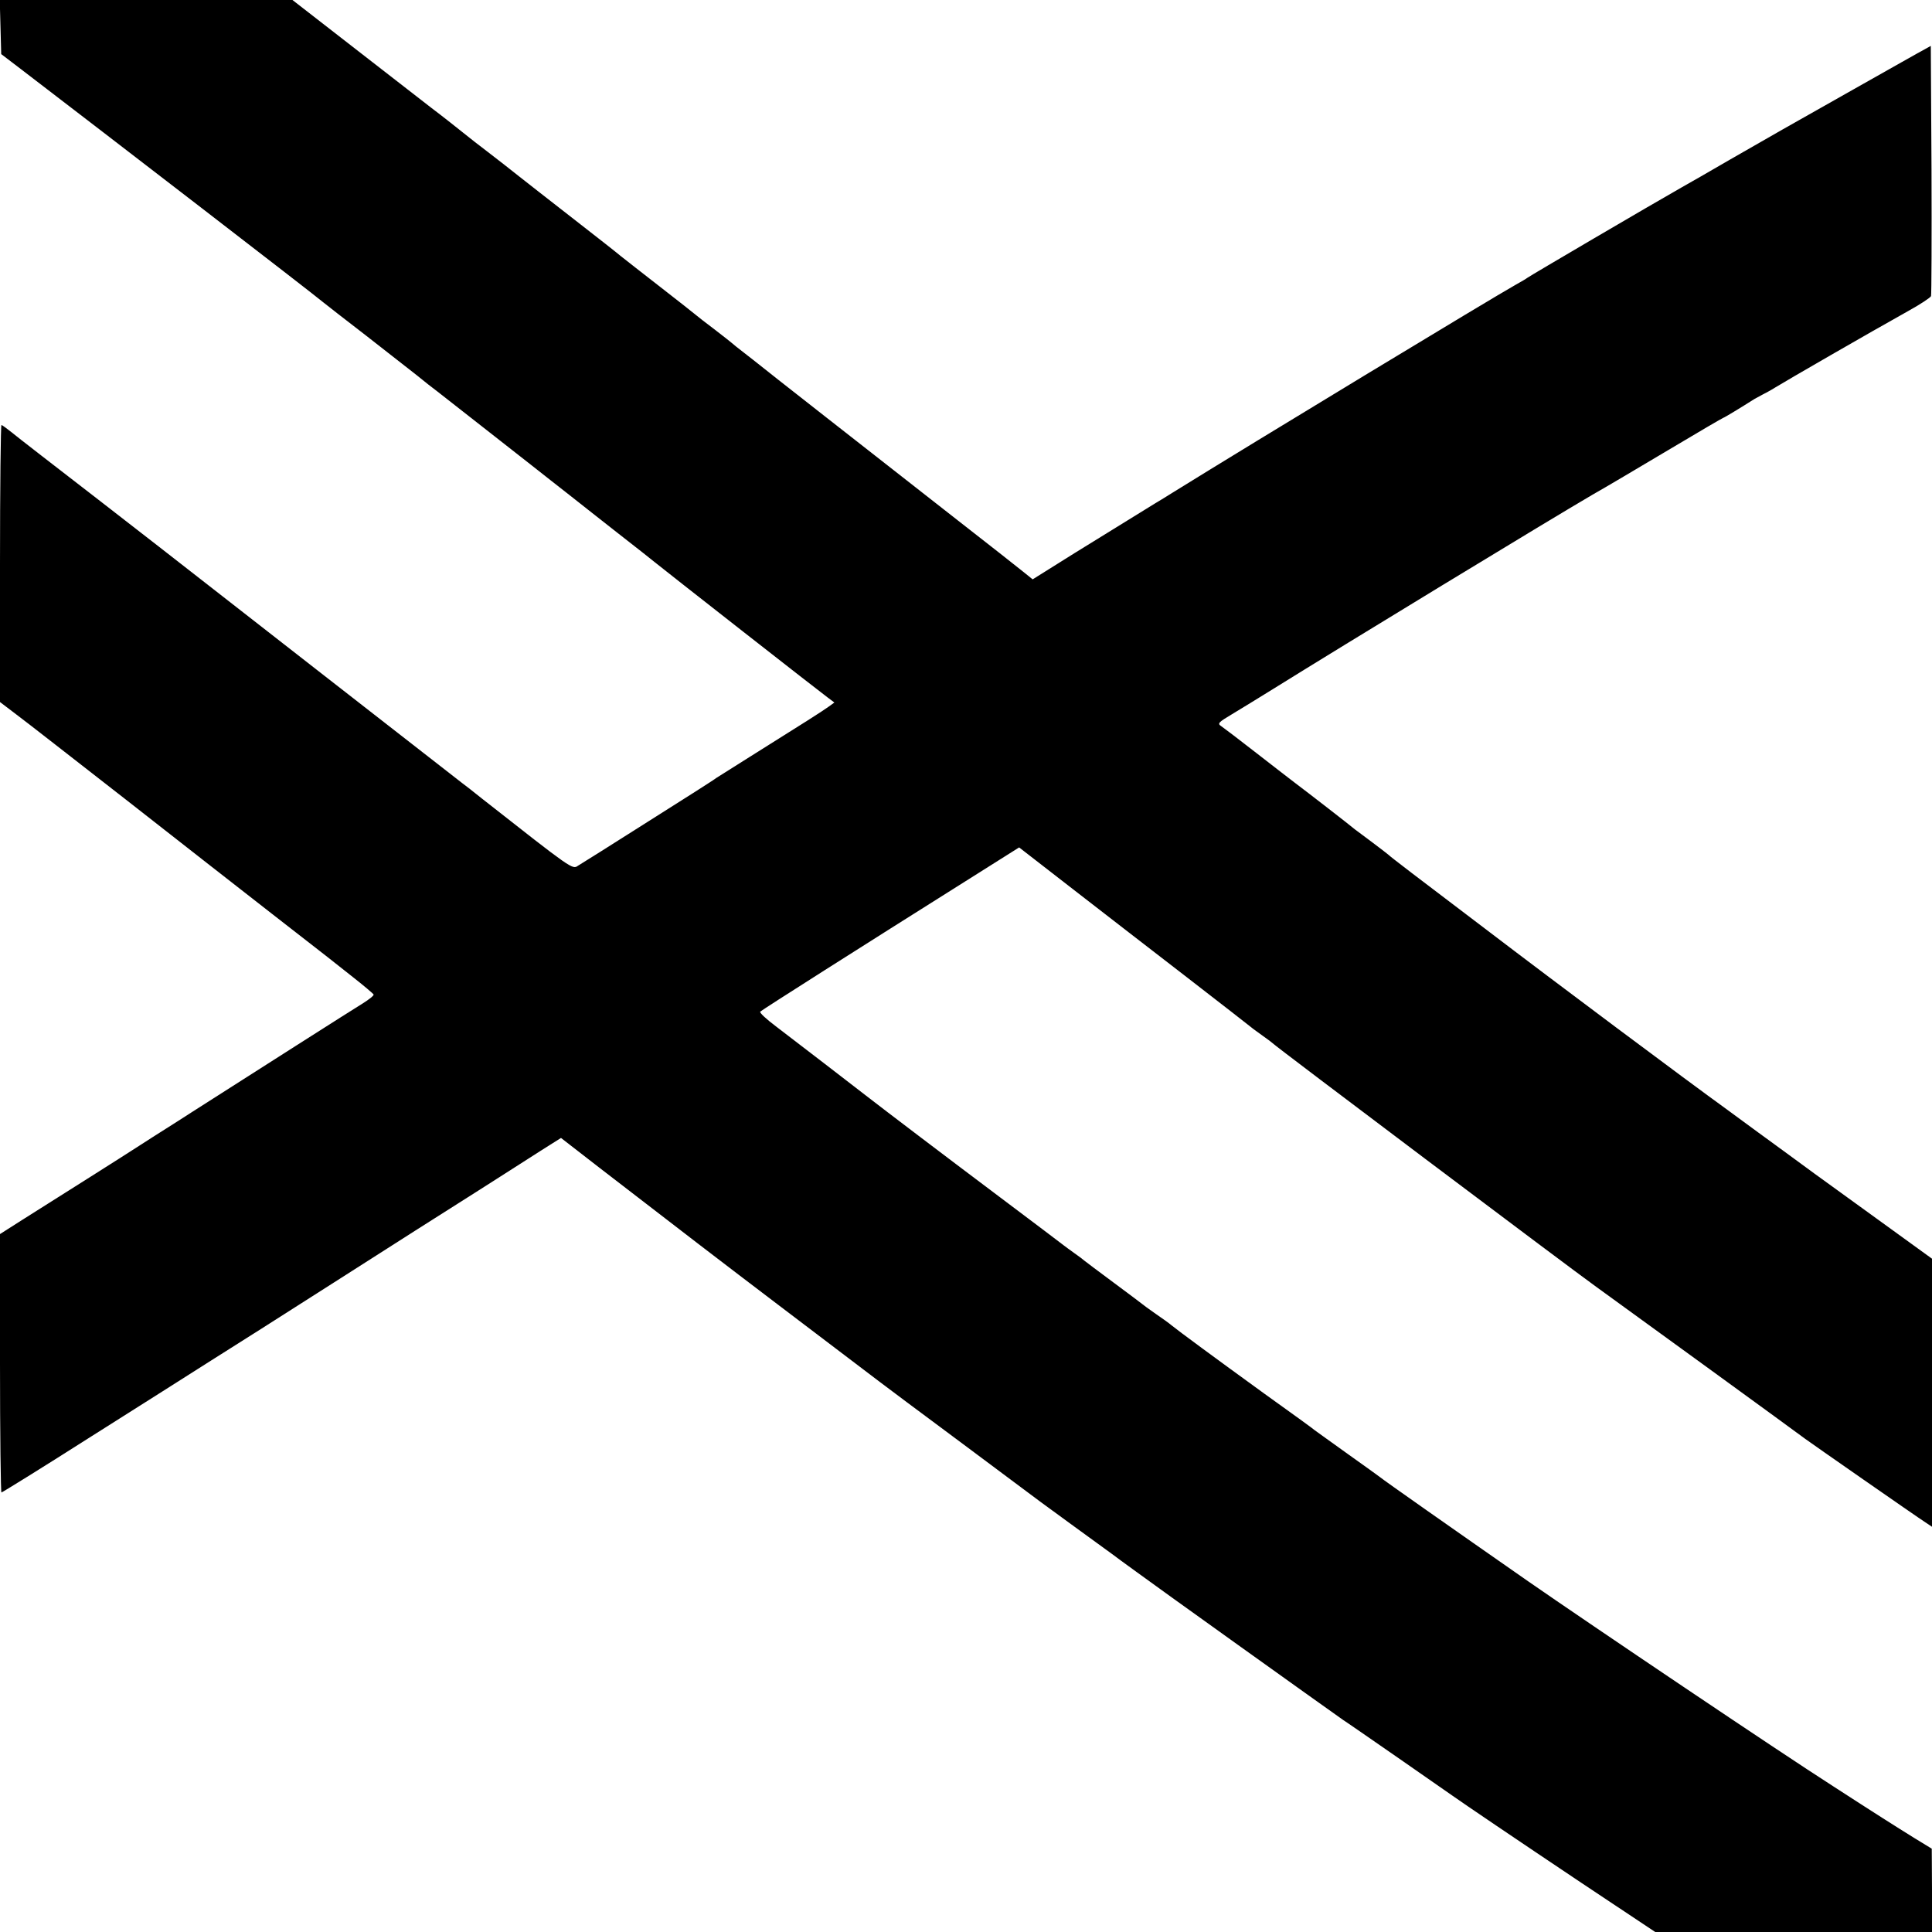 <?xml version="1.0" standalone="no"?>
<!DOCTYPE svg PUBLIC "-//W3C//DTD SVG 20010904//EN"
 "http://www.w3.org/TR/2001/REC-SVG-20010904/DTD/svg10.dtd">
<svg version="1.0" xmlns="http://www.w3.org/2000/svg"
 width="800pt" height="800pt" viewBox="0 0 800 800"
 preserveAspectRatio="xMidYMid meet">
<g transform="translate(0,800) scale(0.1,-0.1)"
fill="#000000" stroke="none">
<path d="M2 7888 l3 -112 80 -61 c367 -281 1210 -930 1255 -968 8 -7 87 -68
175 -136 88 -69 183 -143 211 -165 28 -23 66 -53 85 -67 81 -64 297 -232 328
-257 19 -15 82 -64 140 -110 58 -46 113 -88 121 -95 8 -7 78 -61 155 -122 77
-60 147 -115 155 -122 48 -39 693 -544 717 -561 l28 -21 -25 -18 c-25 -18 -97
-64 -327 -208 -70 -44 -132 -83 -138 -87 -5 -5 -131 -85 -280 -179 -148 -94
-280 -177 -292 -184 -23 -16 -24 -15 -397 278 -33 27 -71 56 -83 65 -109 85
-1072 835 -1134 884 -19 15 -182 142 -364 283 -181 140 -347 268 -367 285 -20
16 -39 30 -42 30 -3 0 -6 -258 -6 -574 l0 -573 67 -51 c38 -28 241 -187 453
-352 212 -166 484 -379 605 -473 121 -94 225 -175 230 -179 6 -5 51 -40 100
-79 50 -39 91 -74 92 -77 2 -4 -18 -20 -45 -37 -38 -23 -446 -283 -709 -451
-29 -19 -78 -50 -108 -69 -30 -19 -79 -50 -108 -69 -82 -53 -291 -185 -486
-308 l-91 -58 0 -535 c0 -294 3 -535 6 -535 3 0 171 104 372 232 202 128 424
268 494 313 70 44 315 199 543 345 228 146 444 283 479 305 34 22 108 68 162
103 54 35 137 87 183 117 l84 53 156 -121 c333 -257 518 -399 746 -572 249
-189 386 -293 419 -318 16 -12 166 -125 335 -250 168 -125 317 -237 331 -247
23 -17 245 -179 295 -215 11 -8 56 -42 101 -74 63 -47 773 -555 857 -614 10
-6 111 -76 225 -155 114 -79 216 -150 227 -158 51 -36 256 -175 534 -361 l305
-203 573 0 573 0 0 173 -1 172 -72 44 c-74 46 -169 106 -337 215 -225 144
-1007 671 -1262 848 -320 223 -599 419 -613 431 -5 4 -66 48 -135 97 -69 49
-129 93 -135 97 -5 5 -99 73 -208 151 -200 145 -359 262 -387 285 -8 7 -37 28
-65 47 -27 19 -52 37 -55 40 -3 3 -57 43 -120 90 -63 47 -117 87 -120 90 -3 3
-21 17 -40 30 -19 14 -39 28 -45 33 -5 4 -125 95 -265 200 -233 175 -479 362
-555 421 -41 32 -284 219 -372 286 -40 30 -69 57 -65 61 8 8 435 279 815 518
l257 162 223 -173 c122 -95 335 -259 472 -365 138 -107 257 -199 265 -206 8
-7 31 -23 50 -37 19 -13 37 -27 40 -30 9 -11 1230 -930 1339 -1008 71 -51 858
-623 866 -630 13 -10 462 -323 498 -346 l27 -18 0 555 0 555 -232 168 c-205
148 -333 241 -418 304 -14 10 -103 75 -198 145 -169 122 -711 527 -1002 749
-280 212 -395 300 -400 306 -3 3 -32 25 -65 50 -33 24 -66 50 -75 56 -16 14
-194 152 -250 194 -18 14 -90 69 -159 123 -69 54 -134 103 -144 110 -17 11
-12 16 45 50 35 21 110 67 168 103 292 182 1140 698 1325 806 50 28 191 112
314 185 122 73 225 133 227 133 3 0 74 43 129 78 11 6 27 15 35 19 8 4 31 16
50 28 47 29 383 223 553 318 49 27 91 55 93 61 2 6 3 242 2 523 l-3 513 -25
-14 c-14 -7 -146 -82 -295 -166 -315 -178 -303 -171 -510 -290 -88 -51 -178
-103 -200 -115 -127 -72 -628 -366 -640 -375 -5 -4 -27 -17 -47 -28 -105 -59
-1086 -653 -1421 -861 -32 -20 -66 -41 -75 -46 -36 -22 -164 -101 -332 -205
l-174 -109 -41 33 c-22 18 -143 113 -270 212 -369 289 -809 633 -825 647 -8 6
-35 28 -60 47 -25 19 -47 37 -50 40 -3 3 -34 27 -70 55 -36 27 -72 55 -80 62
-8 7 -73 58 -145 114 -71 55 -146 114 -165 129 -19 16 -93 74 -165 130 -181
141 -191 149 -256 200 -31 25 -89 70 -128 100 -40 30 -80 62 -90 70 -35 28
-94 75 -147 115 -28 22 -169 131 -313 243 l-260 202 -606 0 -606 0 3 -112z"/>
</g>
</svg>
